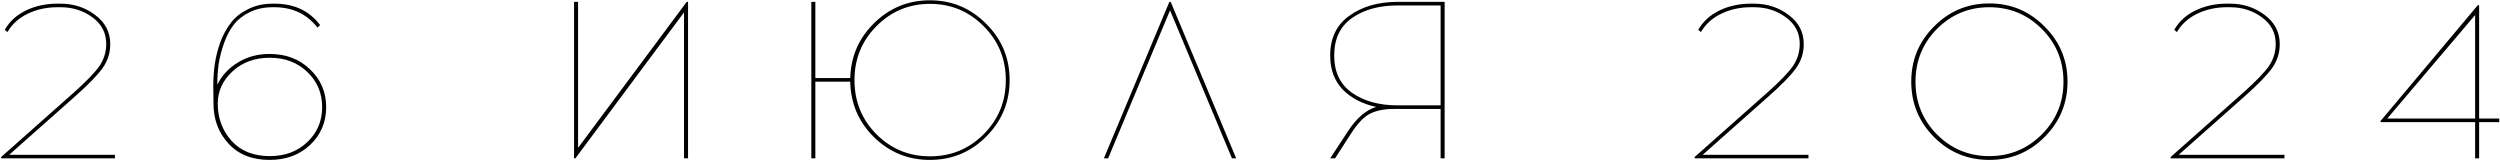 <?xml version="1.0" encoding="UTF-8"?> <svg xmlns="http://www.w3.org/2000/svg" width="1342" height="86" viewBox="0 0 1342 86" fill="none"><path d="M61.701 85H0.621V84.28L39.861 49.48C46.661 43.4 51.221 38.64 53.541 35.2C55.861 31.68 57.021 27.8 57.021 23.56C57.021 17.64 54.541 12.88 49.581 9.28C44.701 5.68 38.981 3.88 32.421 3.88H30.861C25.021 3.88 19.701 5.04 14.901 7.36C10.181 9.6 6.541 12.88 3.981 17.2L2.541 16C5.181 11.44 9.021 7.96 14.061 5.56C19.101 3.16 24.701 1.96 30.861 1.96H32.421C39.541 1.96 45.781 4 51.141 8.08C56.501 12.08 59.181 17.28 59.181 23.68C59.181 28.4 57.821 32.68 55.101 36.52C52.381 40.36 47.261 45.6 39.741 52.24L4.941 83.08H61.701V85ZM146.41 1.96H147.25C157.89 1.96 166.09 5.8 171.85 13.48L170.41 14.8C164.73 7.52 157.01 3.88 147.25 3.88H146.41C141.77 3.88 137.65 4.76 134.05 6.52C130.45 8.28 127.57 10.56 125.41 13.36C123.33 16.08 121.61 19.36 120.25 23.2C118.89 27.04 117.93 30.76 117.37 34.36C116.89 37.88 116.65 41.6 116.65 45.52C118.97 40.64 122.61 36.68 127.57 33.64C132.53 30.52 138.25 28.96 144.73 28.96C153.53 28.96 160.77 31.72 166.45 37.24C172.21 42.68 175.09 49.44 175.09 57.52C175.09 65.6 172.21 72.36 166.45 77.8C160.77 83.16 153.53 85.84 144.73 85.84C135.37 85.84 128.01 82.92 122.65 77.08C117.29 71.24 114.61 64.12 114.61 55.72L114.49 46C114.49 41.92 114.77 38 115.33 34.24C115.89 30.4 116.89 26.48 118.33 22.48C119.85 18.48 121.77 15 124.09 12.04C126.41 9.08 129.49 6.68 133.33 4.84C137.17 2.92 141.53 1.96 146.41 1.96ZM144.85 31C136.77 31 130.09 33.44 124.81 38.32C119.53 43.2 116.89 48.96 116.89 55.6C116.89 63.44 119.37 70.12 124.33 75.64C129.29 81.08 136.13 83.8 144.85 83.8C153.01 83.8 159.73 81.28 165.01 76.24C170.29 71.2 172.93 64.96 172.93 57.52C172.93 50 170.29 43.72 165.01 38.68C159.73 33.56 153.01 31 144.85 31ZM369.349 85H367.189V6.64L308.869 85H308.149V1H310.309V79.36L368.629 1H369.349V85ZM499.123 0.16C510.963 0.16 521.043 4.36 529.363 12.76C537.763 21.08 541.963 31.16 541.963 43C541.963 54.84 537.763 64.96 529.363 73.36C521.043 81.68 510.963 85.84 499.123 85.84C487.443 85.84 477.443 81.76 469.123 73.6C460.883 65.44 456.643 55.52 456.403 43.84H437.683V85H435.523V1H437.683V41.92H456.403C456.723 30.32 461.003 20.48 469.243 12.4C477.563 4.24 487.523 0.16 499.123 0.16ZM470.443 72.04C478.363 79.96 487.963 83.92 499.243 83.92C510.523 83.92 520.123 79.96 528.043 72.04C535.963 64.12 539.923 54.44 539.923 43C539.923 31.64 535.963 22 528.043 14.08C520.123 6.08 510.523 2.08 499.243 2.08C487.963 2.08 478.363 6.08 470.443 14.08C462.603 22 458.683 31.64 458.683 43C458.683 54.44 462.603 64.12 470.443 72.04ZM628.074 5.56L594.834 85H592.554L627.714 1H628.434L663.594 85H661.314L628.074 5.56ZM775.48 85H773.32V58.48H748.24C742.96 58.48 738.64 59.36 735.28 61.12C732 62.8 728.6 66.4 725.08 71.92L716.68 85H714.04L723.64 70.36C728.28 63.32 733.32 59 738.76 57.4C731.32 55.8 725.32 52.68 720.76 48.04C716.28 43.32 714.04 37.24 714.04 29.8C714.04 20.44 717.48 13.32 724.36 8.44C731.24 3.48 739.88 1 750.28 1H775.48V85ZM773.32 2.92H750.28C740.36 2.92 732.2 5.16 725.8 9.64C719.4 14.12 716.2 20.84 716.2 29.8C716.2 38.68 719.4 45.36 725.8 49.84C732.2 54.32 740.36 56.56 750.28 56.56H773.32V2.92ZM970.776 85H909.696V84.28L948.936 49.48C955.736 43.4 960.296 38.64 962.616 35.2C964.936 31.68 966.096 27.8 966.096 23.56C966.096 17.64 963.616 12.88 958.656 9.28C953.776 5.68 948.056 3.88 941.496 3.88H939.936C934.096 3.88 928.776 5.04 923.976 7.36C919.256 9.6 915.616 12.88 913.056 17.2L911.616 16C914.256 11.44 918.096 7.96 923.136 5.56C928.176 3.16 933.776 1.96 939.936 1.96H941.496C948.616 1.96 954.856 4 960.216 8.08C965.576 12.08 968.256 17.28 968.256 23.68C968.256 28.4 966.896 32.68 964.176 36.52C961.456 40.36 956.336 45.6 948.816 52.24L914.016 83.08H970.776V85ZM1038.2 14.2C1046.36 5.96 1056.24 1.84 1067.84 1.84C1079.44 1.84 1089.32 5.96 1097.48 14.2C1105.72 22.36 1109.84 32.24 1109.84 43.84C1109.84 55.44 1105.72 65.36 1097.48 73.6C1089.32 81.76 1079.44 85.84 1067.84 85.84C1056.24 85.84 1046.36 81.76 1038.2 73.6C1030.04 65.36 1025.96 55.44 1025.96 43.84C1025.96 32.24 1030.04 22.36 1038.2 14.2ZM1067.84 3.88C1056.88 3.88 1047.52 7.76 1039.76 15.52C1032.08 23.28 1028.24 32.72 1028.24 43.84C1028.24 54.96 1032.08 64.4 1039.76 72.16C1047.52 79.92 1056.88 83.8 1067.84 83.8C1078.88 83.8 1088.28 79.92 1096.04 72.16C1103.8 64.4 1107.68 54.96 1107.68 43.84C1107.68 32.72 1103.8 23.28 1096.04 15.52C1088.28 7.76 1078.88 3.88 1067.84 3.88ZM1226.29 85H1165.21V84.28L1204.45 49.48C1211.25 43.4 1215.81 38.64 1218.13 35.2C1220.45 31.68 1221.61 27.8 1221.61 23.56C1221.61 17.64 1219.13 12.88 1214.17 9.28C1209.29 5.68 1203.57 3.88 1197.01 3.88H1195.45C1189.61 3.88 1184.29 5.04 1179.49 7.36C1174.77 9.6 1171.13 12.88 1168.57 17.2L1167.13 16C1169.77 11.44 1173.61 7.96 1178.65 5.56C1183.69 3.16 1189.29 1.96 1195.45 1.96H1197.01C1204.13 1.96 1210.37 4 1215.73 8.08C1221.09 12.08 1223.77 17.28 1223.77 23.68C1223.77 28.4 1222.41 32.68 1219.69 36.52C1216.97 40.36 1211.85 45.6 1204.33 52.24L1169.53 83.08H1226.29V85ZM1330.8 65.56V85H1328.64V65.56H1277.88V64.96L1330.08 2.8H1330.8V63.64H1341.6V65.56H1330.8ZM1328.64 8.08L1281.48 63.64H1328.64V8.08Z" fill="black"></path></svg> 